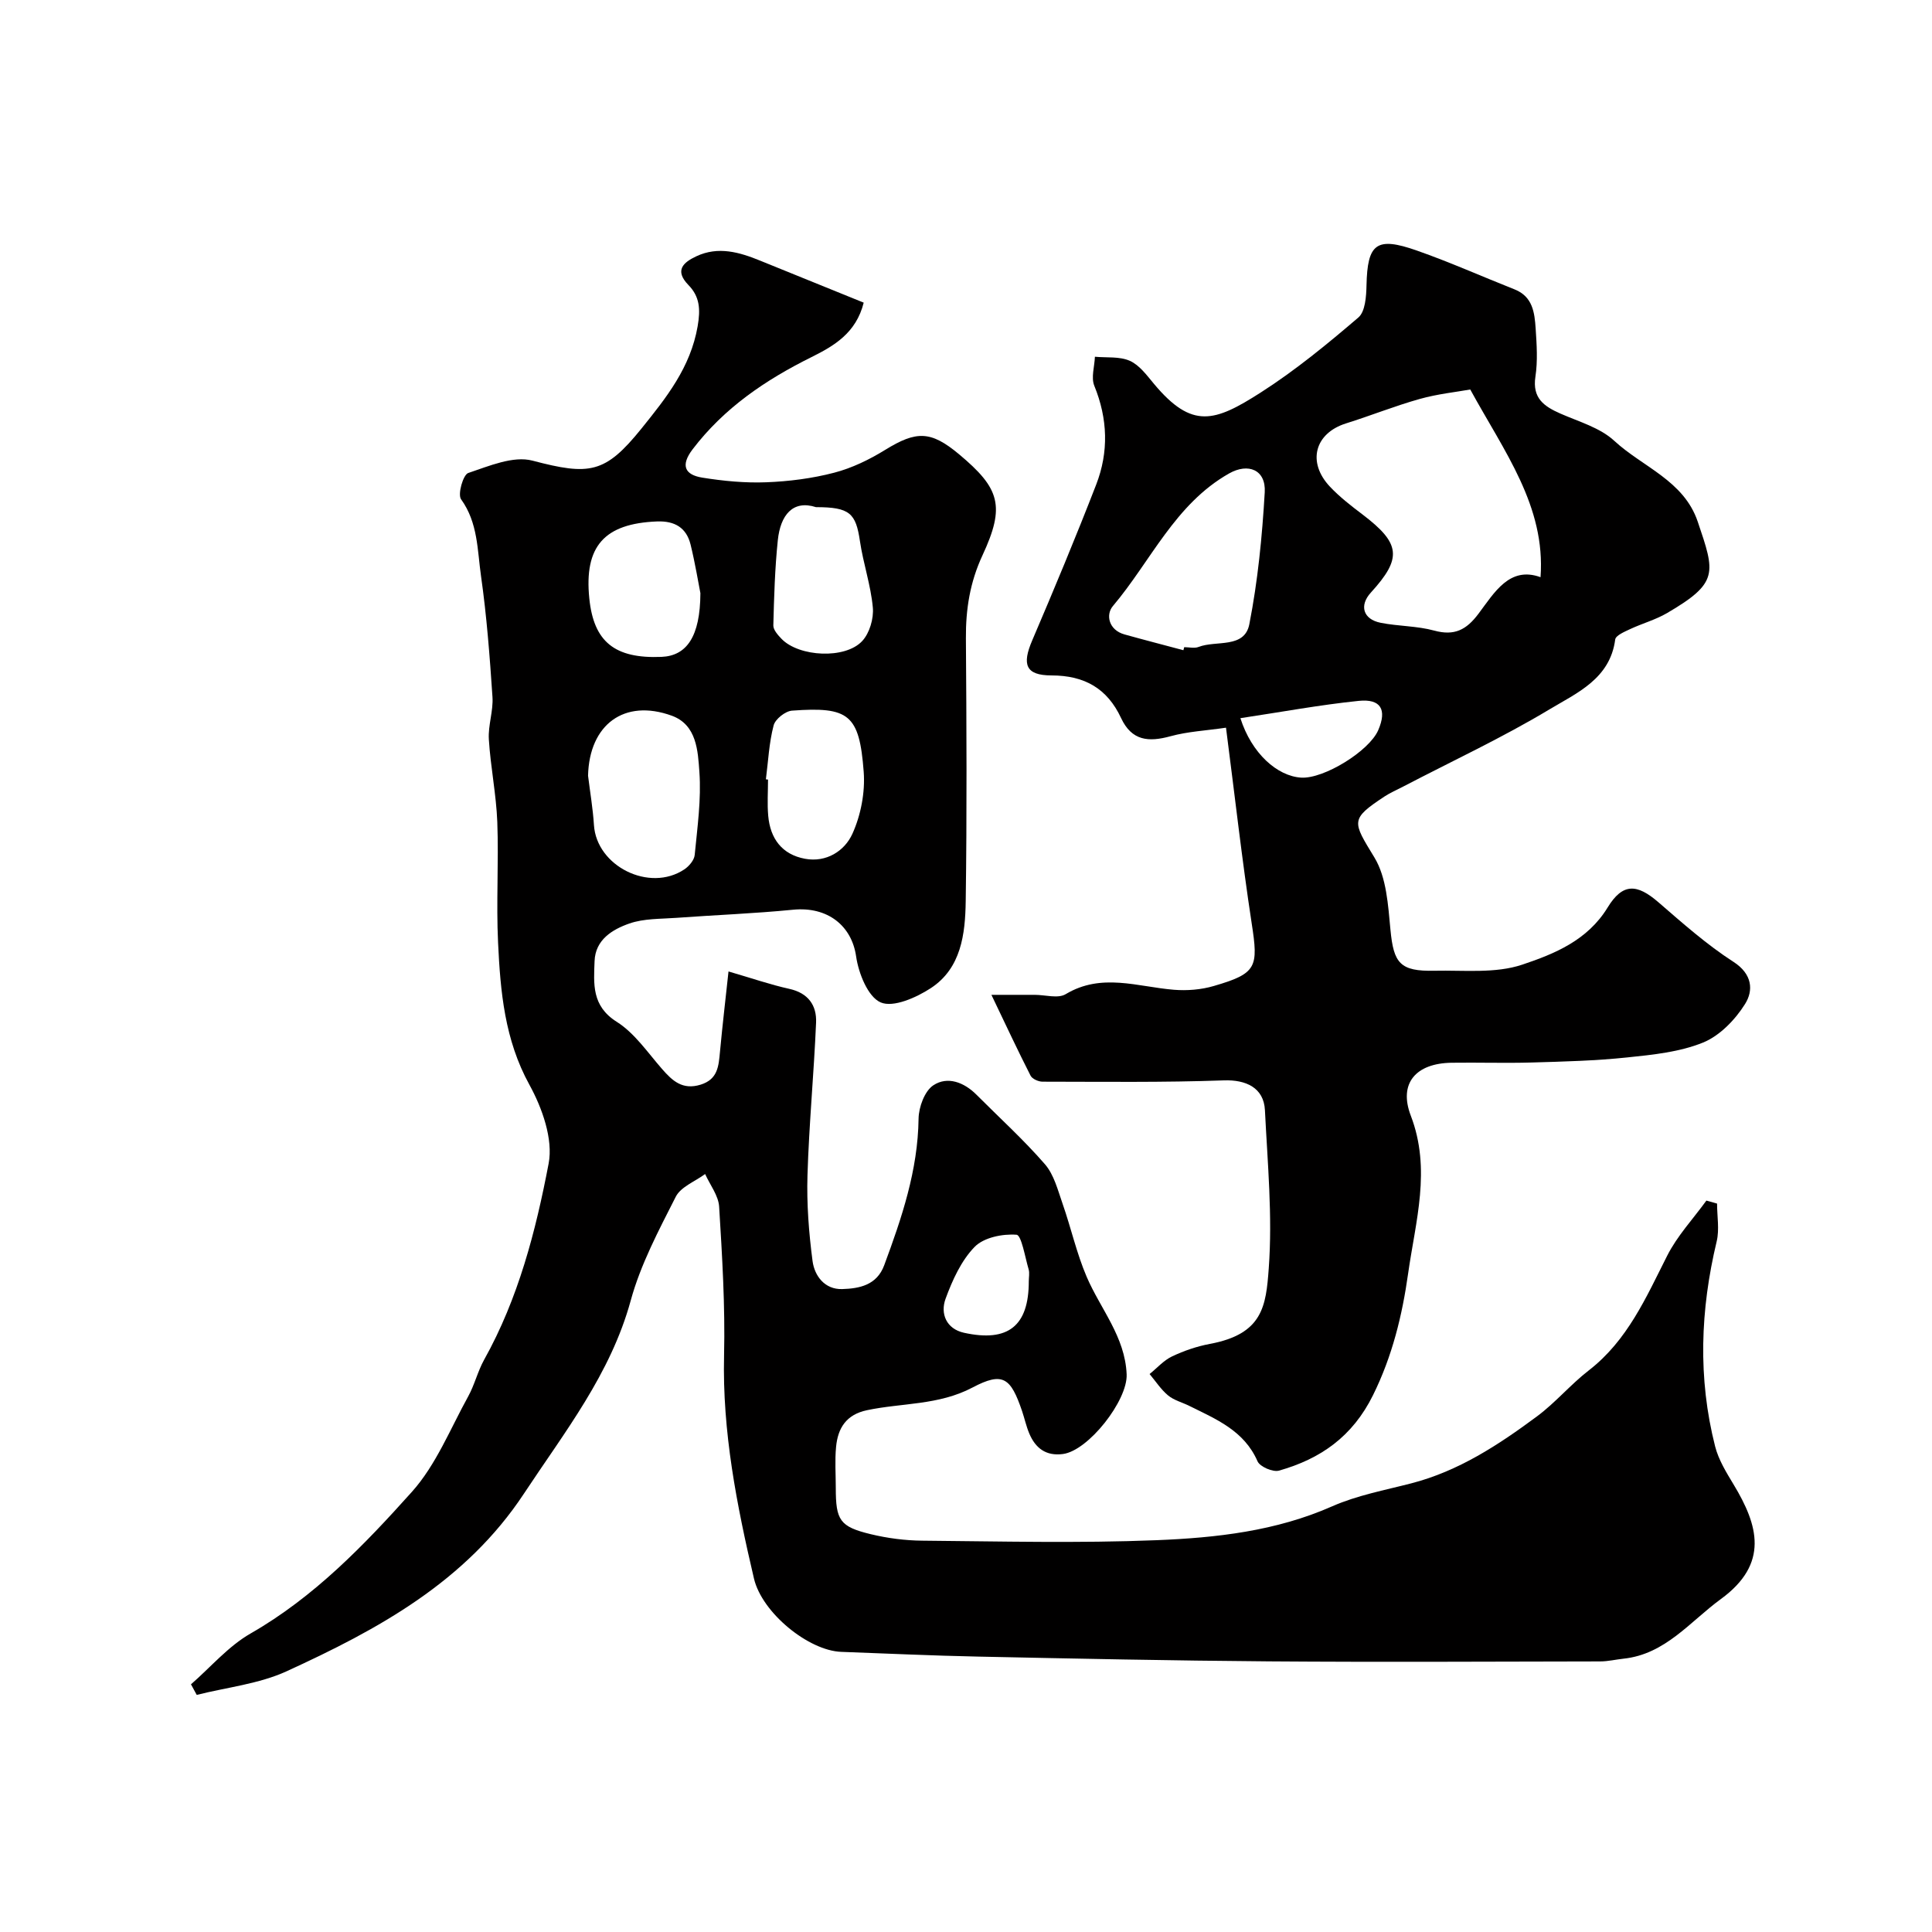 <svg enable-background="new 0 0 400 400" viewBox="0 0 400 400" xmlns="http://www.w3.org/2000/svg"><path d="m355.5 249.19c0 2.62.51 5.35-.08 7.83-3.39 14.15-3.92 28.31-.32 42.45.71 2.78 2.32 5.39 3.83 7.89 5.07 8.4 7.42 16.37-2.66 23.72-6.34 4.62-11.47 11.41-20.12 12.33-1.62.17-3.24.57-4.86.57-22.83.04-45.67.16-68.5-.01-20.1-.15-40.2-.57-60.3-.99-9.44-.19-18.87-.64-28.3-.98-6.79-.24-16.42-8.08-18.09-15.18-3.56-15.19-6.57-30.42-6.19-46.2.24-10.25-.39-20.54-1.02-30.79-.14-2.3-1.89-4.51-2.9-6.76-2.08 1.54-5.03 2.64-6.08 4.7-3.53 6.96-7.28 14.01-9.32 21.47-4.17 15.25-13.68 27.22-22.12 40.01-12.06 18.26-30.18 28.09-49.13 36.77-5.75 2.63-12.38 3.32-18.61 4.89-.4-.73-.79-1.46-1.19-2.19 4.09-3.56 7.74-7.89 12.35-10.53 13.16-7.54 23.49-18.28 33.38-29.31 5.01-5.59 7.95-13.05 11.66-19.76 1.33-2.41 1.97-5.2 3.31-7.61 7.08-12.68 10.68-26.62 13.35-40.62.96-5.05-1.34-11.5-3.98-16.3-5.14-9.34-6.01-19.3-6.49-29.42-.4-8.31.15-16.67-.16-24.99-.22-5.72-1.4-11.39-1.75-17.11-.18-2.9.95-5.89.75-8.78-.56-8.36-1.19-16.73-2.37-25.02-.77-5.37-.62-11.04-4.13-15.9-.74-1.02.42-5.08 1.48-5.44 4.3-1.44 9.32-3.61 13.3-2.56 11.82 3.11 15.05 2.69 22.59-6.67 5.12-6.36 10.13-12.61 11.61-21.15.61-3.52.44-6.13-1.9-8.53-2.96-3.04-1.06-4.7 1.63-5.96 4.54-2.13 8.93-.85 13.25.92 7.16 2.92 14.33 5.81 21.4 8.68-1.58 6.32-6.18 8.97-10.82 11.28-9.51 4.72-18.07 10.51-24.6 19.08-2.56 3.36-1.61 5.29 2.01 5.87 4.36.7 8.84 1.13 13.23.96 4.71-.18 9.5-.79 14.06-1.98 3.69-.96 7.29-2.71 10.55-4.72 6.47-3.99 9.44-4 15.3.89 8.49 7.09 9.6 10.74 4.86 20.94-2.59 5.57-3.47 11.14-3.43 17.15.13 18.17.22 36.33-.04 54.5-.1 6.74-.93 13.83-7.22 17.95-3 1.96-7.77 4.08-10.38 2.96-2.64-1.13-4.59-6.03-5.09-9.53-.91-6.35-5.9-10.37-13.07-9.66-8.03.79-16.1 1.09-24.15 1.68-3.26.24-6.71.12-9.72 1.17-3.5 1.22-7.05 3.34-7.21 7.79-.17 4.68-.64 9.27 4.58 12.56 3.71 2.34 6.4 6.35 9.38 9.76 2.17 2.49 4.26 4.41 7.99 3.26 3.58-1.11 3.73-3.84 4.01-6.77.52-5.59 1.18-11.17 1.77-16.67 4.82 1.4 8.65 2.73 12.58 3.6 3.92.86 5.7 3.41 5.55 6.99-.45 10.55-1.46 21.07-1.78 31.62-.18 5.9.28 11.87 1.05 17.74.41 3.1 2.54 5.92 6.14 5.81 3.55-.11 7.16-.8 8.69-4.92 3.64-9.82 6.98-19.66 7.12-30.36.03-2.39 1.26-5.74 3.07-6.92 2.92-1.92 6.34-.63 8.92 1.96 4.75 4.77 9.76 9.31 14.17 14.39 1.88 2.16 2.67 5.36 3.66 8.19 1.75 5.01 2.9 10.25 4.98 15.11 2.87 6.69 7.96 12.4 8.28 20.21.22 5.41-7.91 15.8-13.2 16.49-3.5.46-5.68-1.21-6.96-4.25-.63-1.49-.97-3.1-1.49-4.64-2.35-6.89-3.94-8.22-10.26-4.88-7.04 3.71-14.59 3.16-21.86 4.7-4.3.91-6.02 3.71-6.39 7.59-.27 2.81-.06 5.66-.06 8.49 0 6.7.82 8.03 7.21 9.58 3.48.84 7.14 1.32 10.72 1.35 16.16.14 32.35.55 48.49-.1 12.37-.5 24.72-1.87 36.37-7.02 5.15-2.27 10.86-3.33 16.36-4.75 9.8-2.53 18.06-7.96 26.02-13.86 3.83-2.84 6.96-6.61 10.74-9.53 8.01-6.21 11.84-15.07 16.22-23.73 2.08-4.12 5.37-7.63 8.12-11.42.71.18 1.46.4 2.21.62zm-233.75-88.59c.42 3.4 1 6.8 1.22 10.21.54 8.53 11.49 14 18.71 9.19.98-.65 2.05-1.92 2.15-2.99.55-5.72 1.38-11.52.97-17.2-.31-4.32-.53-9.74-5.71-11.63-9.85-3.58-17.09 1.84-17.34 12.42zm23.26-37.79c-.42-2.11-1.07-6.12-2.03-10.05-.86-3.5-3.27-4.94-6.95-4.8-10.91.43-15.12 5.13-14.02 15.94.91 8.98 5.26 12.5 14.95 12.1 5.19-.22 8.01-4.16 8.05-13.19zm13.56 38.54c.15.02.29.04.44.05 0 2.5-.18 5.01.04 7.49.41 4.71 2.84 8.03 7.62 8.91 4.45.82 8.2-1.64 9.8-5.15 1.76-3.87 2.67-8.62 2.35-12.86-.9-11.89-3.06-13.52-14.84-12.66-1.39.1-3.48 1.76-3.81 3.06-.95 3.62-1.12 7.43-1.6 11.16zm10.37-56.35c-4.81-1.55-7.36 1.66-7.9 6.83-.61 5.86-.78 11.77-.93 17.66-.02.92.96 2.01 1.72 2.8 3.61 3.71 13.17 4.23 16.69.42 1.52-1.64 2.4-4.66 2.19-6.93-.42-4.62-1.99-9.13-2.67-13.75-.85-5.76-2.08-7.03-9.1-7.03zm44.06 160.28c0-.83.19-1.71-.03-2.47-.75-2.54-1.49-7.09-2.51-7.17-2.88-.22-6.77.56-8.67 2.51-2.78 2.85-4.61 6.9-6.02 10.74-1.13 3.09.16 6.23 3.79 7.04 9.2 2.03 13.44-1.44 13.44-10.65z" fill="#010000"/><path d="m253.83 150.66c-4.15.61-7.93.79-11.49 1.77-4.53 1.24-8.02.98-10.24-3.78-2.84-6.07-7.51-8.81-14.42-8.81-5.37-.01-6.1-2.28-3.98-7.23 4.57-10.69 9.05-21.43 13.25-32.27 2.62-6.76 2.41-13.62-.39-20.48-.69-1.7.05-3.98.13-6 2.44.23 5.12-.1 7.24.85 1.99.89 3.52 3.01 5.01 4.79 7.89 9.43 12.55 7.86 22.09 1.76 7.14-4.57 13.76-10.01 20.21-15.53 1.43-1.23 1.63-4.38 1.68-6.66.19-8.63 2.02-10.15 10.41-7.2 6.85 2.4 13.51 5.38 20.26 8.05 3.75 1.49 4.13 4.82 4.35 8.09.22 3.32.45 6.72-.05 9.98-.67 4.44 1.77 6.14 5.18 7.64 3.82 1.68 8.2 2.91 11.14 5.63 5.88 5.44 14.41 8.22 17.29 16.75 3.6 10.64 4.39 12.64-6.37 18.93-2.37 1.38-5.1 2.13-7.61 3.3-1.16.55-3 1.31-3.11 2.17-1.07 8.15-7.97 11.07-13.61 14.46-9.77 5.87-20.16 10.7-30.28 15.98-1.3.68-2.67 1.26-3.88 2.06-7.17 4.73-6.61 5.17-2.09 12.61 2.53 4.16 2.84 9.9 3.33 15 .66 6.9 1.97 8.62 9.14 8.46 6.09-.13 12.58.61 18.15-1.26 6.62-2.22 13.5-5 17.67-11.83 3.13-5.13 6.09-4.91 10.49-1.11 5.01 4.33 10.01 8.78 15.55 12.35 3.97 2.55 4.16 5.95 2.42 8.73-2.04 3.26-5.24 6.58-8.7 7.99-4.86 1.97-10.39 2.53-15.7 3.08-6.56.69-13.19.86-19.8 1.05-5.52.16-11.05-.03-16.58.05-7.35.11-11.01 4.23-8.43 10.96 4.27 11.13.97 21.87-.55 32.66-1.22 8.66-3.27 17.12-7.28 25.22-4.23 8.55-10.85 13.18-19.47 15.61-1.25.35-3.94-.81-4.43-1.93-2.78-6.37-8.58-8.72-14.14-11.48-1.46-.73-3.16-1.15-4.38-2.16-1.48-1.23-2.57-2.93-3.83-4.43 1.54-1.24 2.92-2.83 4.65-3.65 2.47-1.17 5.15-2.09 7.84-2.59 10.96-2.05 11.61-7.83 12.18-15.62.8-10.85-.25-21.85-.79-32.77-.23-4.64-3.92-6.33-8.49-6.17-12.5.45-25.03.28-37.55.27-.85 0-2.13-.56-2.48-1.24-2.64-5.18-5.1-10.46-8.11-16.74h8.97c2.17 0 4.82.82 6.41-.14 7.43-4.46 14.89-1.52 22.4-.91 2.72.22 5.64-.01 8.26-.78 8.94-2.6 9.26-3.88 7.84-13.02-2-13.1-3.47-26.28-5.31-40.46zm50.57-70.02c-2.87.52-6.76.92-10.46 1.96-5.16 1.45-10.15 3.46-15.26 5.06-6.47 2.03-8.12 8.03-3.32 13.11 2.02 2.14 4.39 3.97 6.74 5.75 7.89 6 8.24 9.02 1.72 16.17-2.44 2.67-1.62 5.52 2.02 6.25 3.67.73 7.53.64 11.11 1.62 4.17 1.13 6.64-.14 9.16-3.5 3.31-4.41 6.44-9.89 12.84-7.56 1.08-14.7-7.5-25.96-14.55-38.86zm-59.39 53.98c.06-.21.11-.42.17-.63 1 0 2.11.29 2.98-.05 3.62-1.41 9.5.4 10.5-4.7 1.76-8.98 2.66-18.17 3.19-27.32.27-4.65-3.41-6.15-7.39-3.89-11.21 6.35-16.2 18.17-24.05 27.45-1.51 1.78-.89 4.95 2.4 5.87 4.05 1.13 8.13 2.18 12.2 3.27zm11.8 14.07c2.33 7.31 7.64 12.01 12.59 12.31 4.7.28 14.08-5.5 15.95-9.83 1.83-4.23.56-6.54-4.06-6.06-7.99.82-15.91 2.29-24.48 3.58z" fill="#010000"/></svg>
